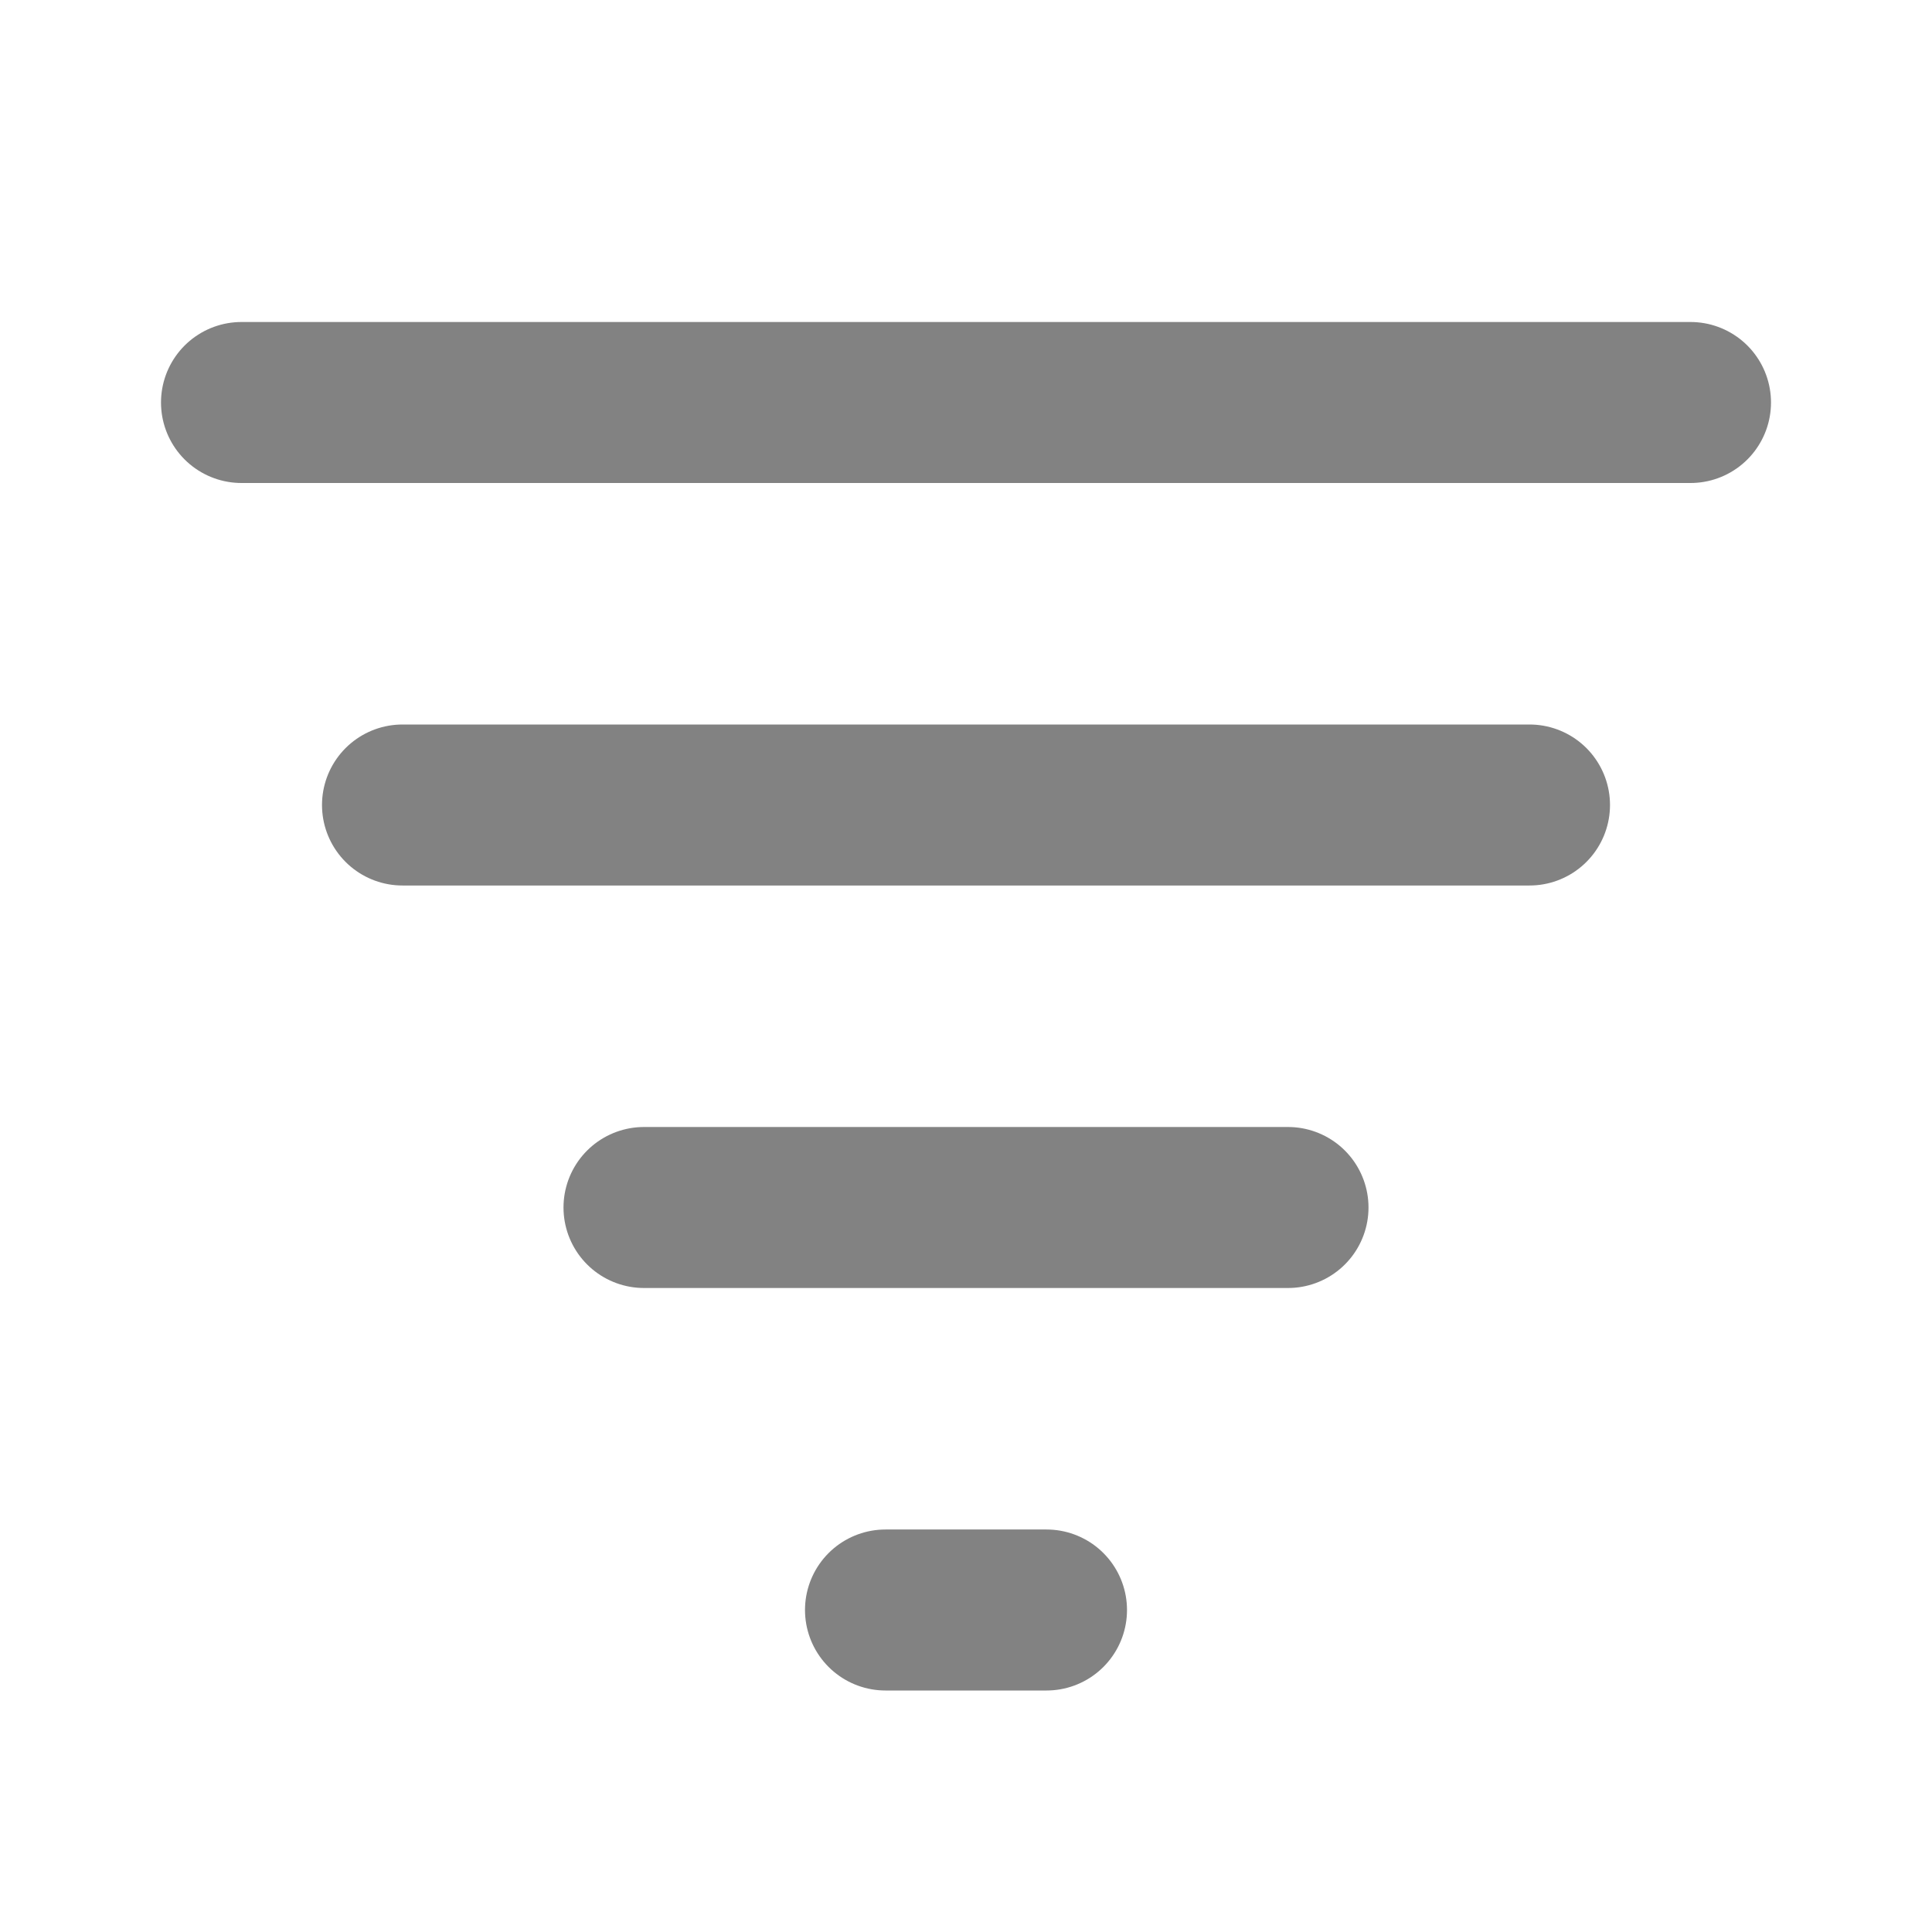 <svg width="24" height="24" viewBox="0 0 24 24" fill="none" xmlns="http://www.w3.org/2000/svg">
    <path d="M3 5H21" stroke="#828282" stroke-width="2" stroke-linecap="round" stroke-linejoin="round"/>
    <path d="M5 10H19" stroke="#828282" stroke-width="2" stroke-linecap="round" stroke-linejoin="round"/>
    <path d="M8 15H16" stroke="#828282" stroke-width="2" stroke-linecap="round" stroke-linejoin="round"/>
    <path d="M11 20H13" stroke="#828282" stroke-width="2" stroke-linecap="round" stroke-linejoin="round"/>
</svg>
